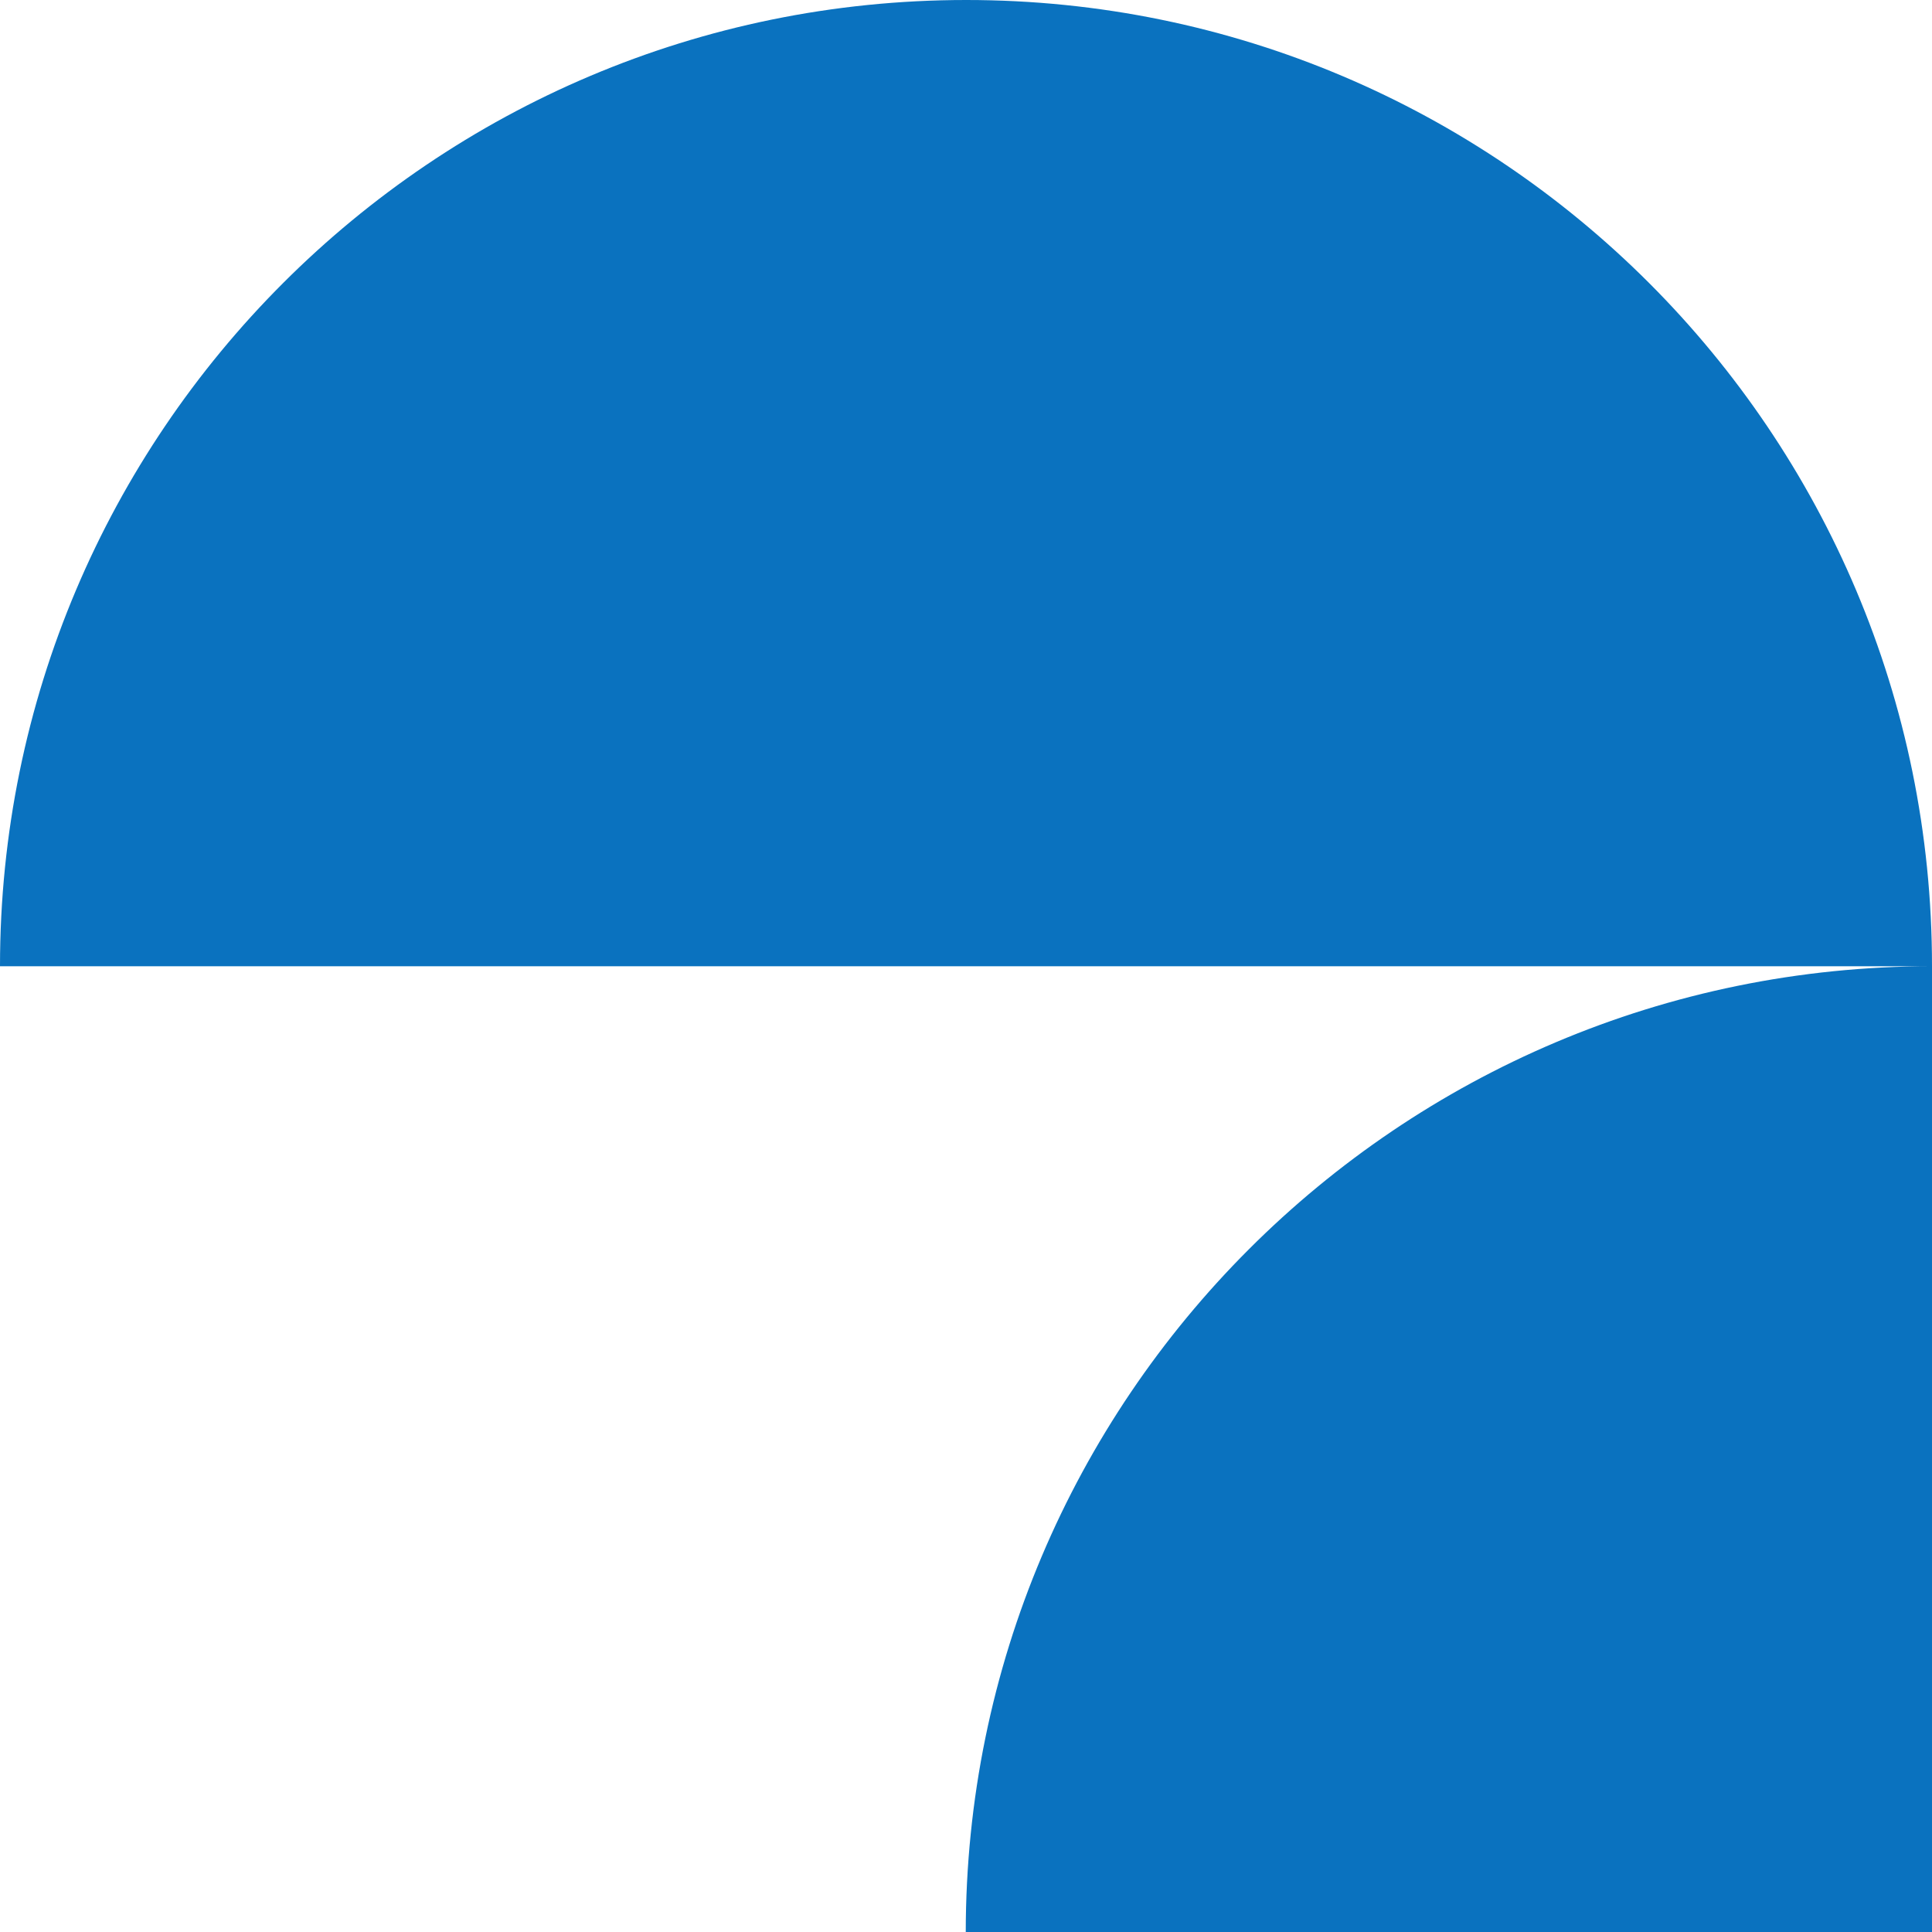<?xml version="1.0" encoding="UTF-8"?><svg id="Layer_2" xmlns="http://www.w3.org/2000/svg" viewBox="0 0 38.57 38.57"><defs><style>.cls-1{fill:#0a72bf;}</style></defs><g id="Layer_1-2"><path class="cls-1" d="M38.57,19.29h0C38.57,8.64,29.94,0,19.29,0S0,8.64,0,19.29H38.57c-10.65,0-19.29,8.64-19.29,19.29h19.29V19.29h0Z"/></g></svg>
